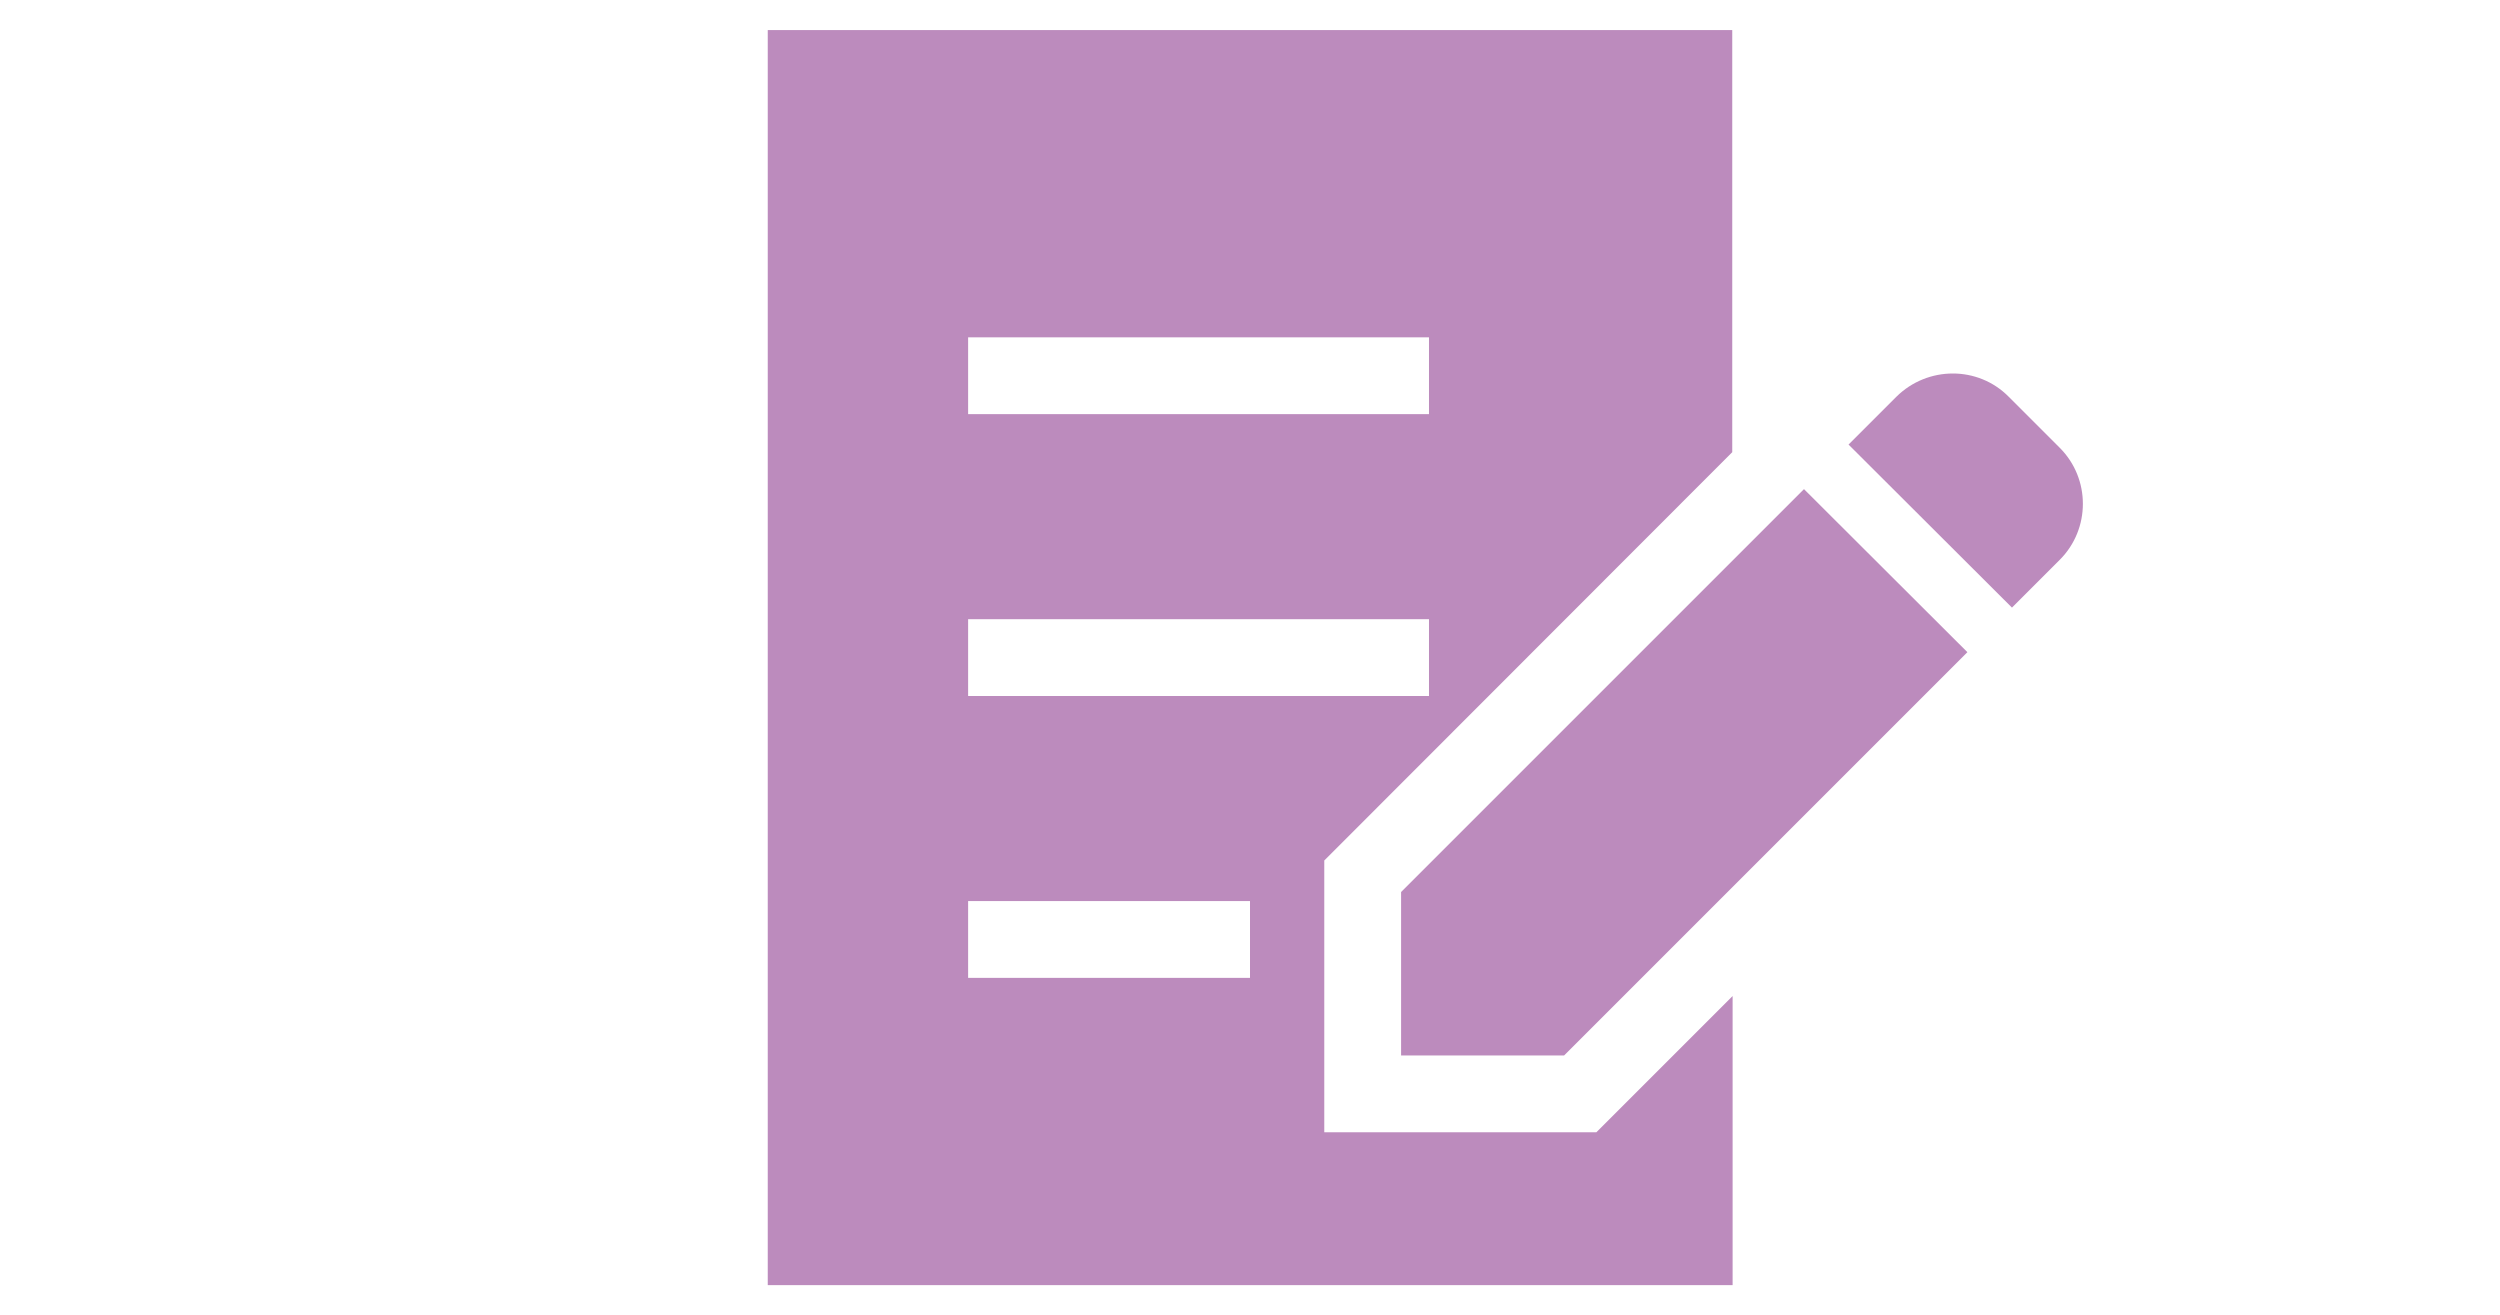 <?xml version="1.0" encoding="utf-8"?>
<!-- Generator: Adobe Illustrator 18.1.1, SVG Export Plug-In . SVG Version: 6.00 Build 0)  -->
<svg version="1.1" id="_x32_" xmlns="http://www.w3.org/2000/svg" xmlns:xlink="http://www.w3.org/1999/xlink" x="0px" y="0px"
	 viewBox="185 -131 690 363" enable-background="new 185 -131 690 363" xml:space="preserve">
<g>
	<path fill="#BC8BBD" d="M753.5-7.4l-14.1-14.1c-8.5-8.6-22.4-8.5-31,0L695.2-8.3l45.1,45l13.2-13.2C762,15,762,1.1,753.5-7.4z"/>
	<polygon fill="#BC8BBD" points="571.7,115.2 571.7,160.3 616.7,160.3 728,49 682.9,4 	"/>
	<path fill="#BC8BBD" d="M550.5,181.5v-75L663.1-6.2v-116.5H396.9v346.4h266.3v-79.8l-37.6,37.6L550.5,181.5L550.5,181.5z
		 M452.2-37.9h127.2v21.2H452.2V-37.9z M452.2,39.9h127.2v21.2H452.2V39.9z M530,138.9h-77.8v-21.2H530V138.9L530,138.9z"/>
</g>
</svg>
